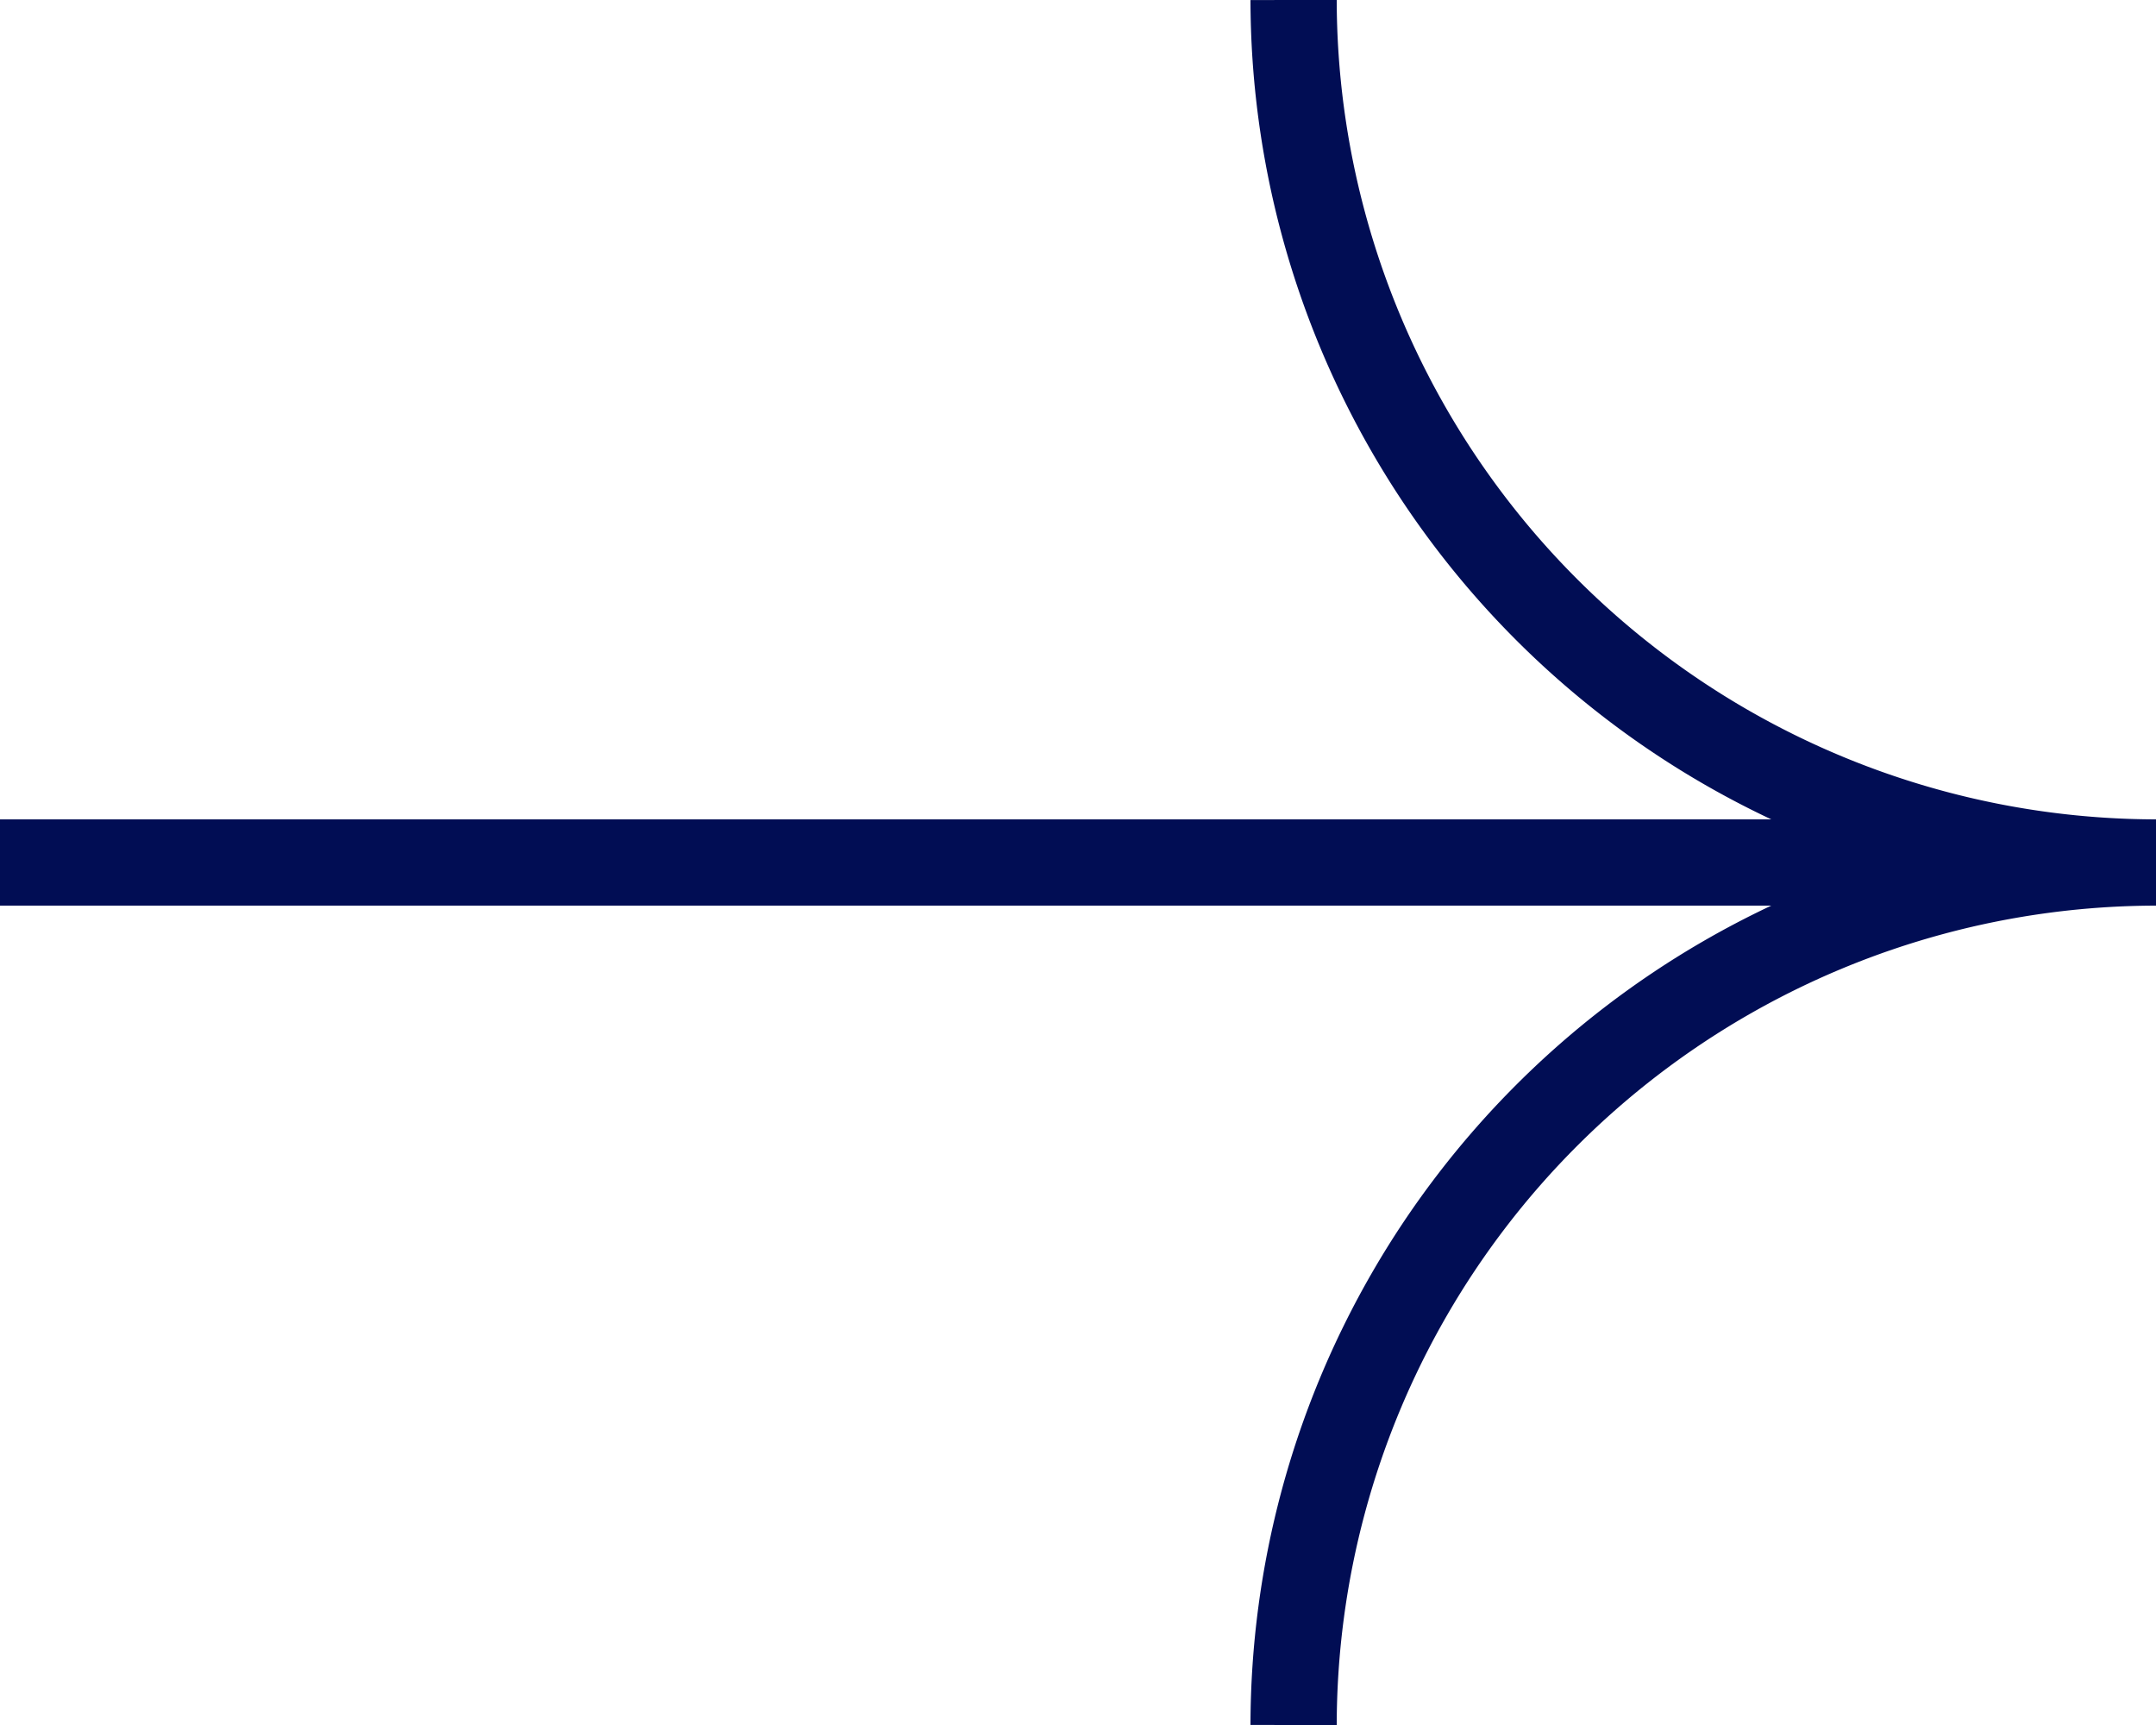 <svg id="Group_5" data-name="Group 5" xmlns="http://www.w3.org/2000/svg" xmlns:xlink="http://www.w3.org/1999/xlink" width="50" height="40" viewBox="0 0 50 40">
  <defs>
    <clipPath id="clip-path">
      <rect id="Rectangle_5" data-name="Rectangle 5" width="50" height="40" fill="none"/>
    </clipPath>
  </defs>
  <g id="Group_4" data-name="Group 4" clip-path="url(#clip-path)">
    <path id="Path_19" data-name="Path 19" d="M50,20h0A20.029,20.029,0,0,1,30,0" fill="none" stroke="#010d54" stroke-width="2"/>
    <path id="Path_20" data-name="Path 20" d="M30,40A20.029,20.029,0,0,1,50,20" fill="none" stroke="#010d54" stroke-width="2"/>
    <line id="Line_2" data-name="Line 2" x2="50" transform="translate(0 20)" fill="none" stroke="#010d54" stroke-width="2"/>
  </g>
</svg>
